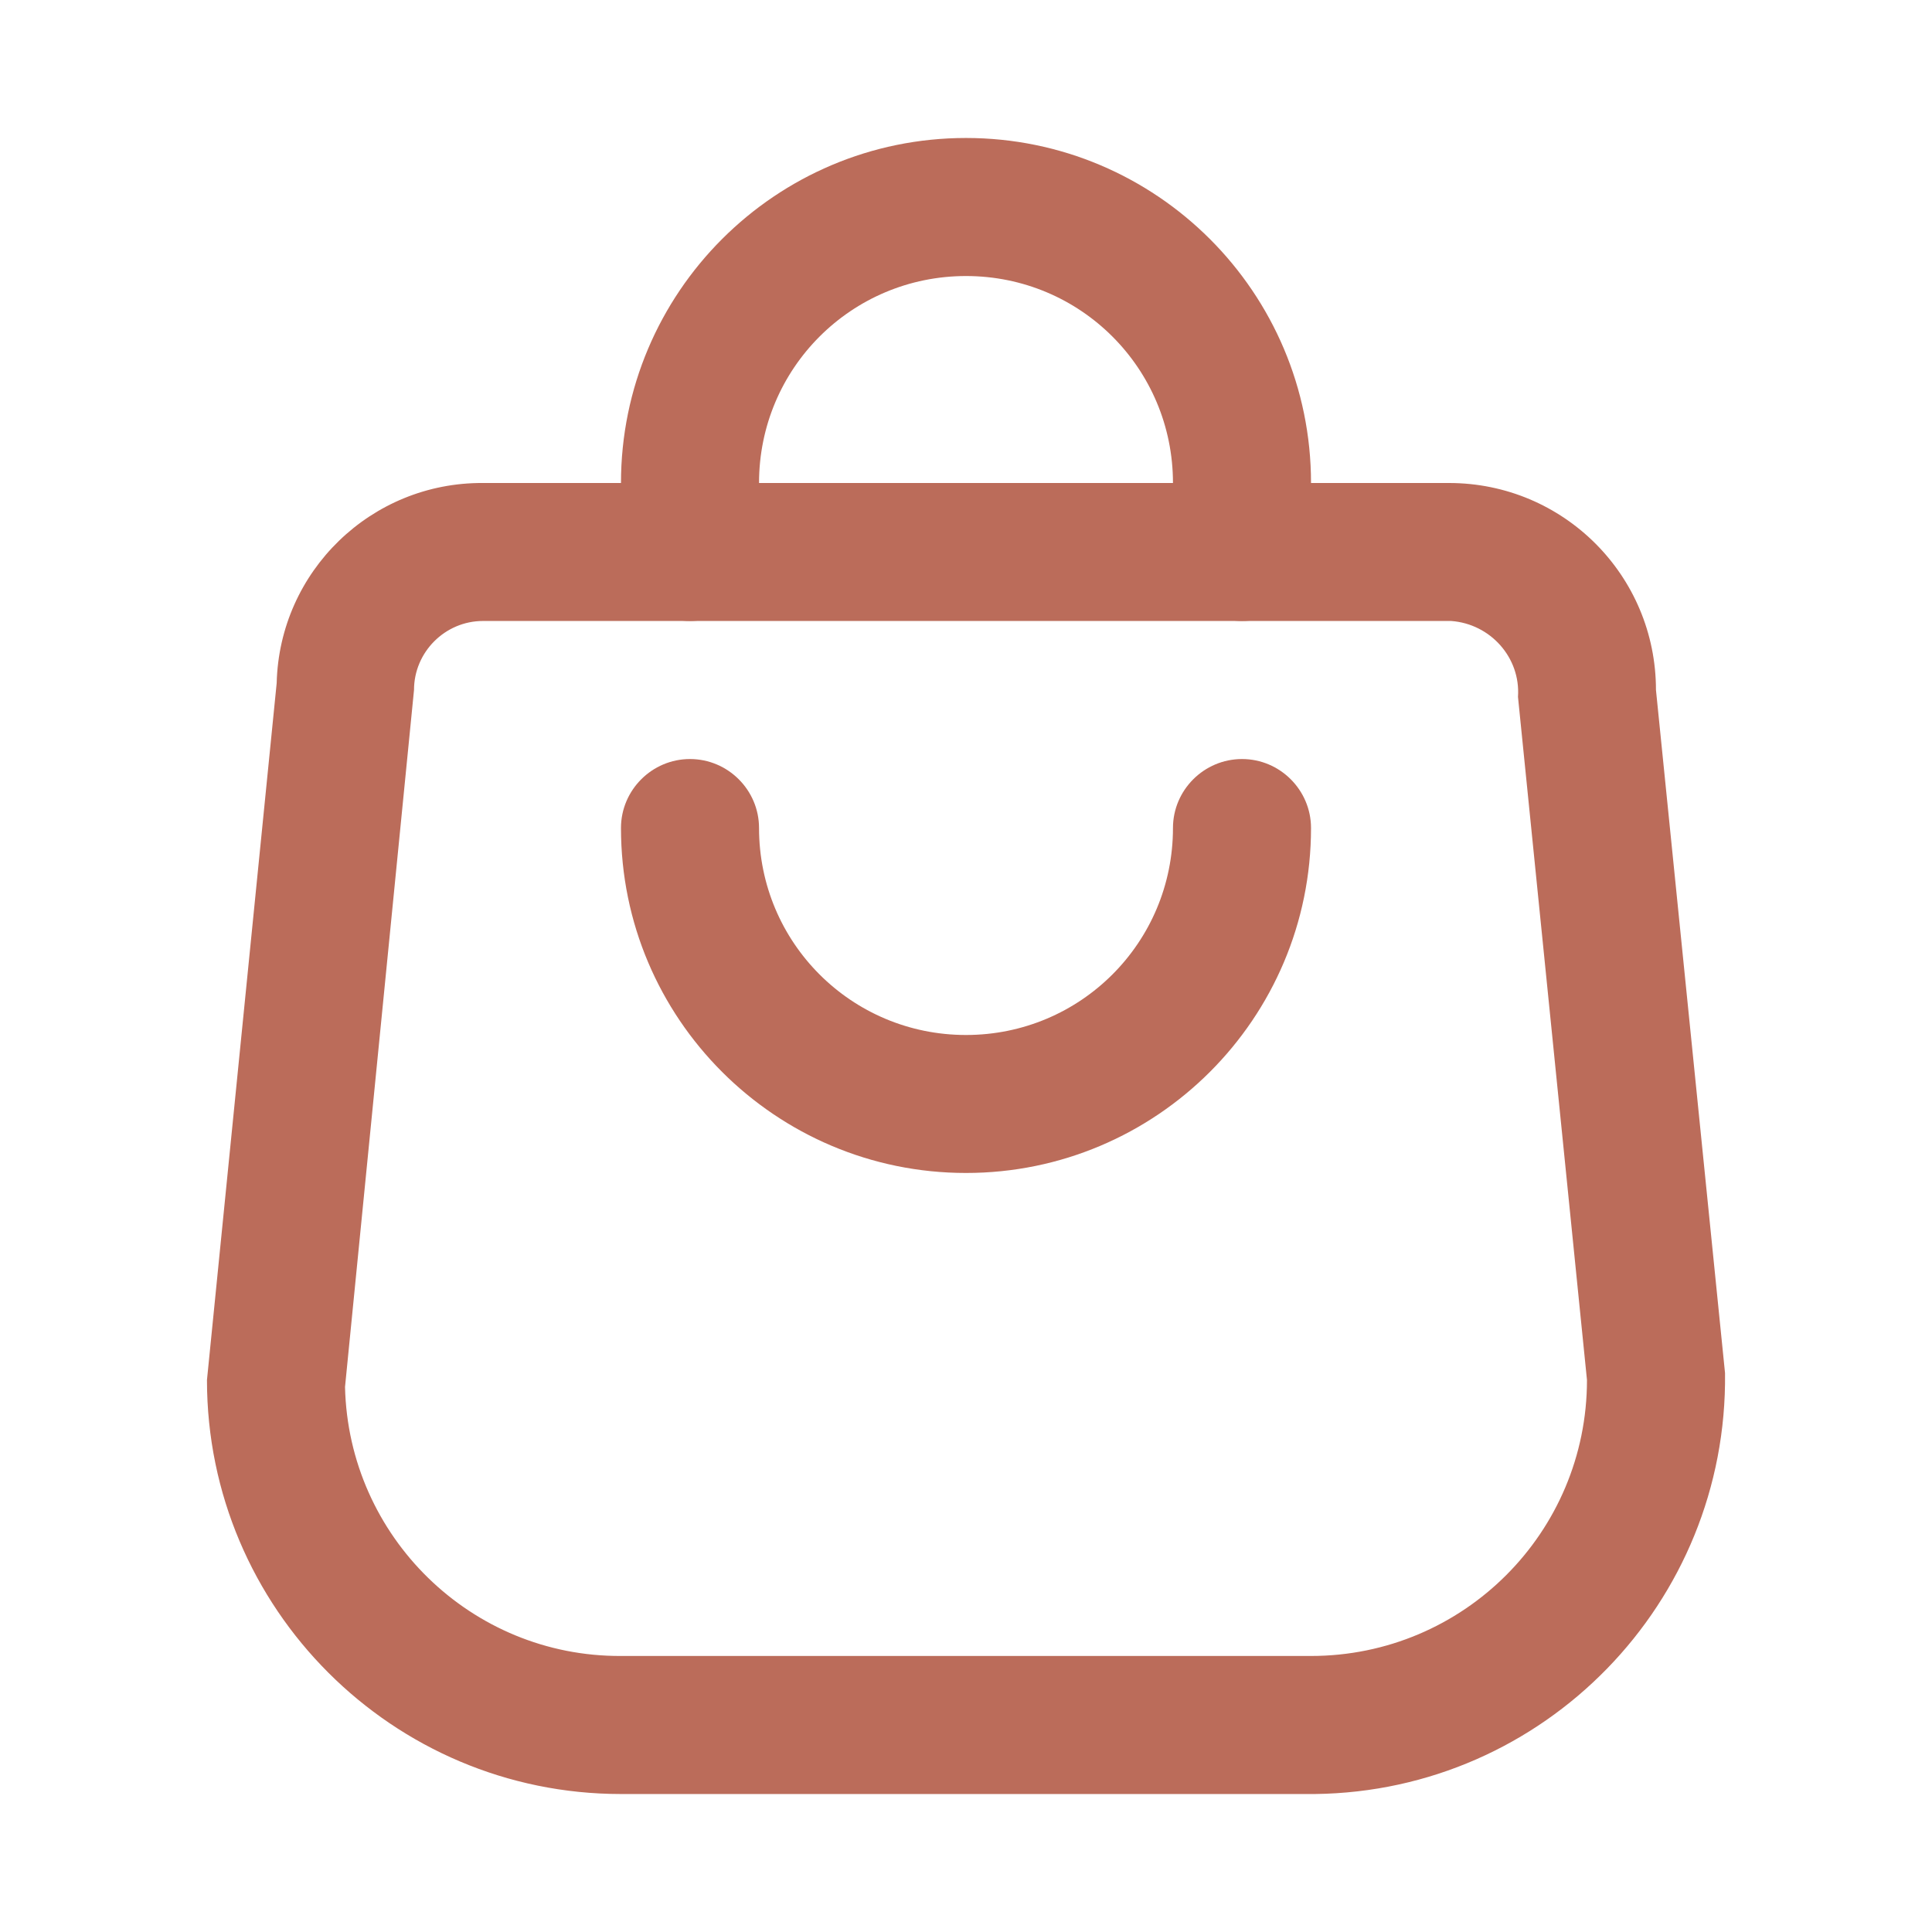 <?xml version="1.0" encoding="utf-8"?>
<svg xmlns="http://www.w3.org/2000/svg" fill="none" height="100%" overflow="visible" preserveAspectRatio="none" style="display: block;" viewBox="0 0 24 24" width="100%">
<g id="fi_10252887">
<g id="Group">
<g id="Group_2">
<g id="Group_3">
<path d="M15.429 7.714C14.957 7.714 14.571 7.329 14.571 6.857V6C14.571 4.577 13.423 3.429 12 3.429C10.577 3.429 9.429 4.577 9.429 6V6.857C9.429 7.329 9.043 7.714 8.571 7.714C8.1 7.714 7.714 7.329 7.714 6.857V6C7.714 3.634 9.634 1.714 12 1.714C14.366 1.714 16.286 3.634 16.286 6V6.857C16.286 7.329 15.9 7.714 15.429 7.714Z" fill="#BB6C5A" id="Vector"/>
<path d="M12 14.571C9.634 14.571 7.714 12.651 7.714 10.286C7.714 9.814 8.1 9.429 8.571 9.429C9.043 9.429 9.429 9.814 9.429 10.286C9.429 11.709 10.577 12.857 12 12.857C13.423 12.857 14.571 11.709 14.571 10.286C14.571 9.814 14.957 9.429 15.429 9.429C15.9 9.429 16.286 9.814 16.286 10.286C16.286 12.651 14.366 14.571 12 14.571Z" fill="#BB6C5A" id="Vector_2"/>
<path d="M16.286 22.286H7.714C4.877 22.286 2.571 19.98 2.571 17.143L3.437 8.486C3.471 7.097 4.611 5.991 6 6H18C19.423 6 20.571 7.149 20.571 8.571L21.429 17.057C21.463 19.911 19.183 22.251 16.337 22.286C16.32 22.286 16.303 22.286 16.286 22.286ZM6 7.714C5.529 7.714 5.143 8.1 5.143 8.571L4.286 17.229C4.329 19.089 5.854 20.58 7.714 20.571H16.286C18.18 20.571 19.714 19.037 19.714 17.143L18.857 8.657C18.891 8.169 18.514 7.749 18.026 7.714C18.026 7.714 18.017 7.714 18 7.714H6Z" fill="#BB6C5A" id="Vector_3"/>
</g>
</g>
</g>
</g>
</svg>